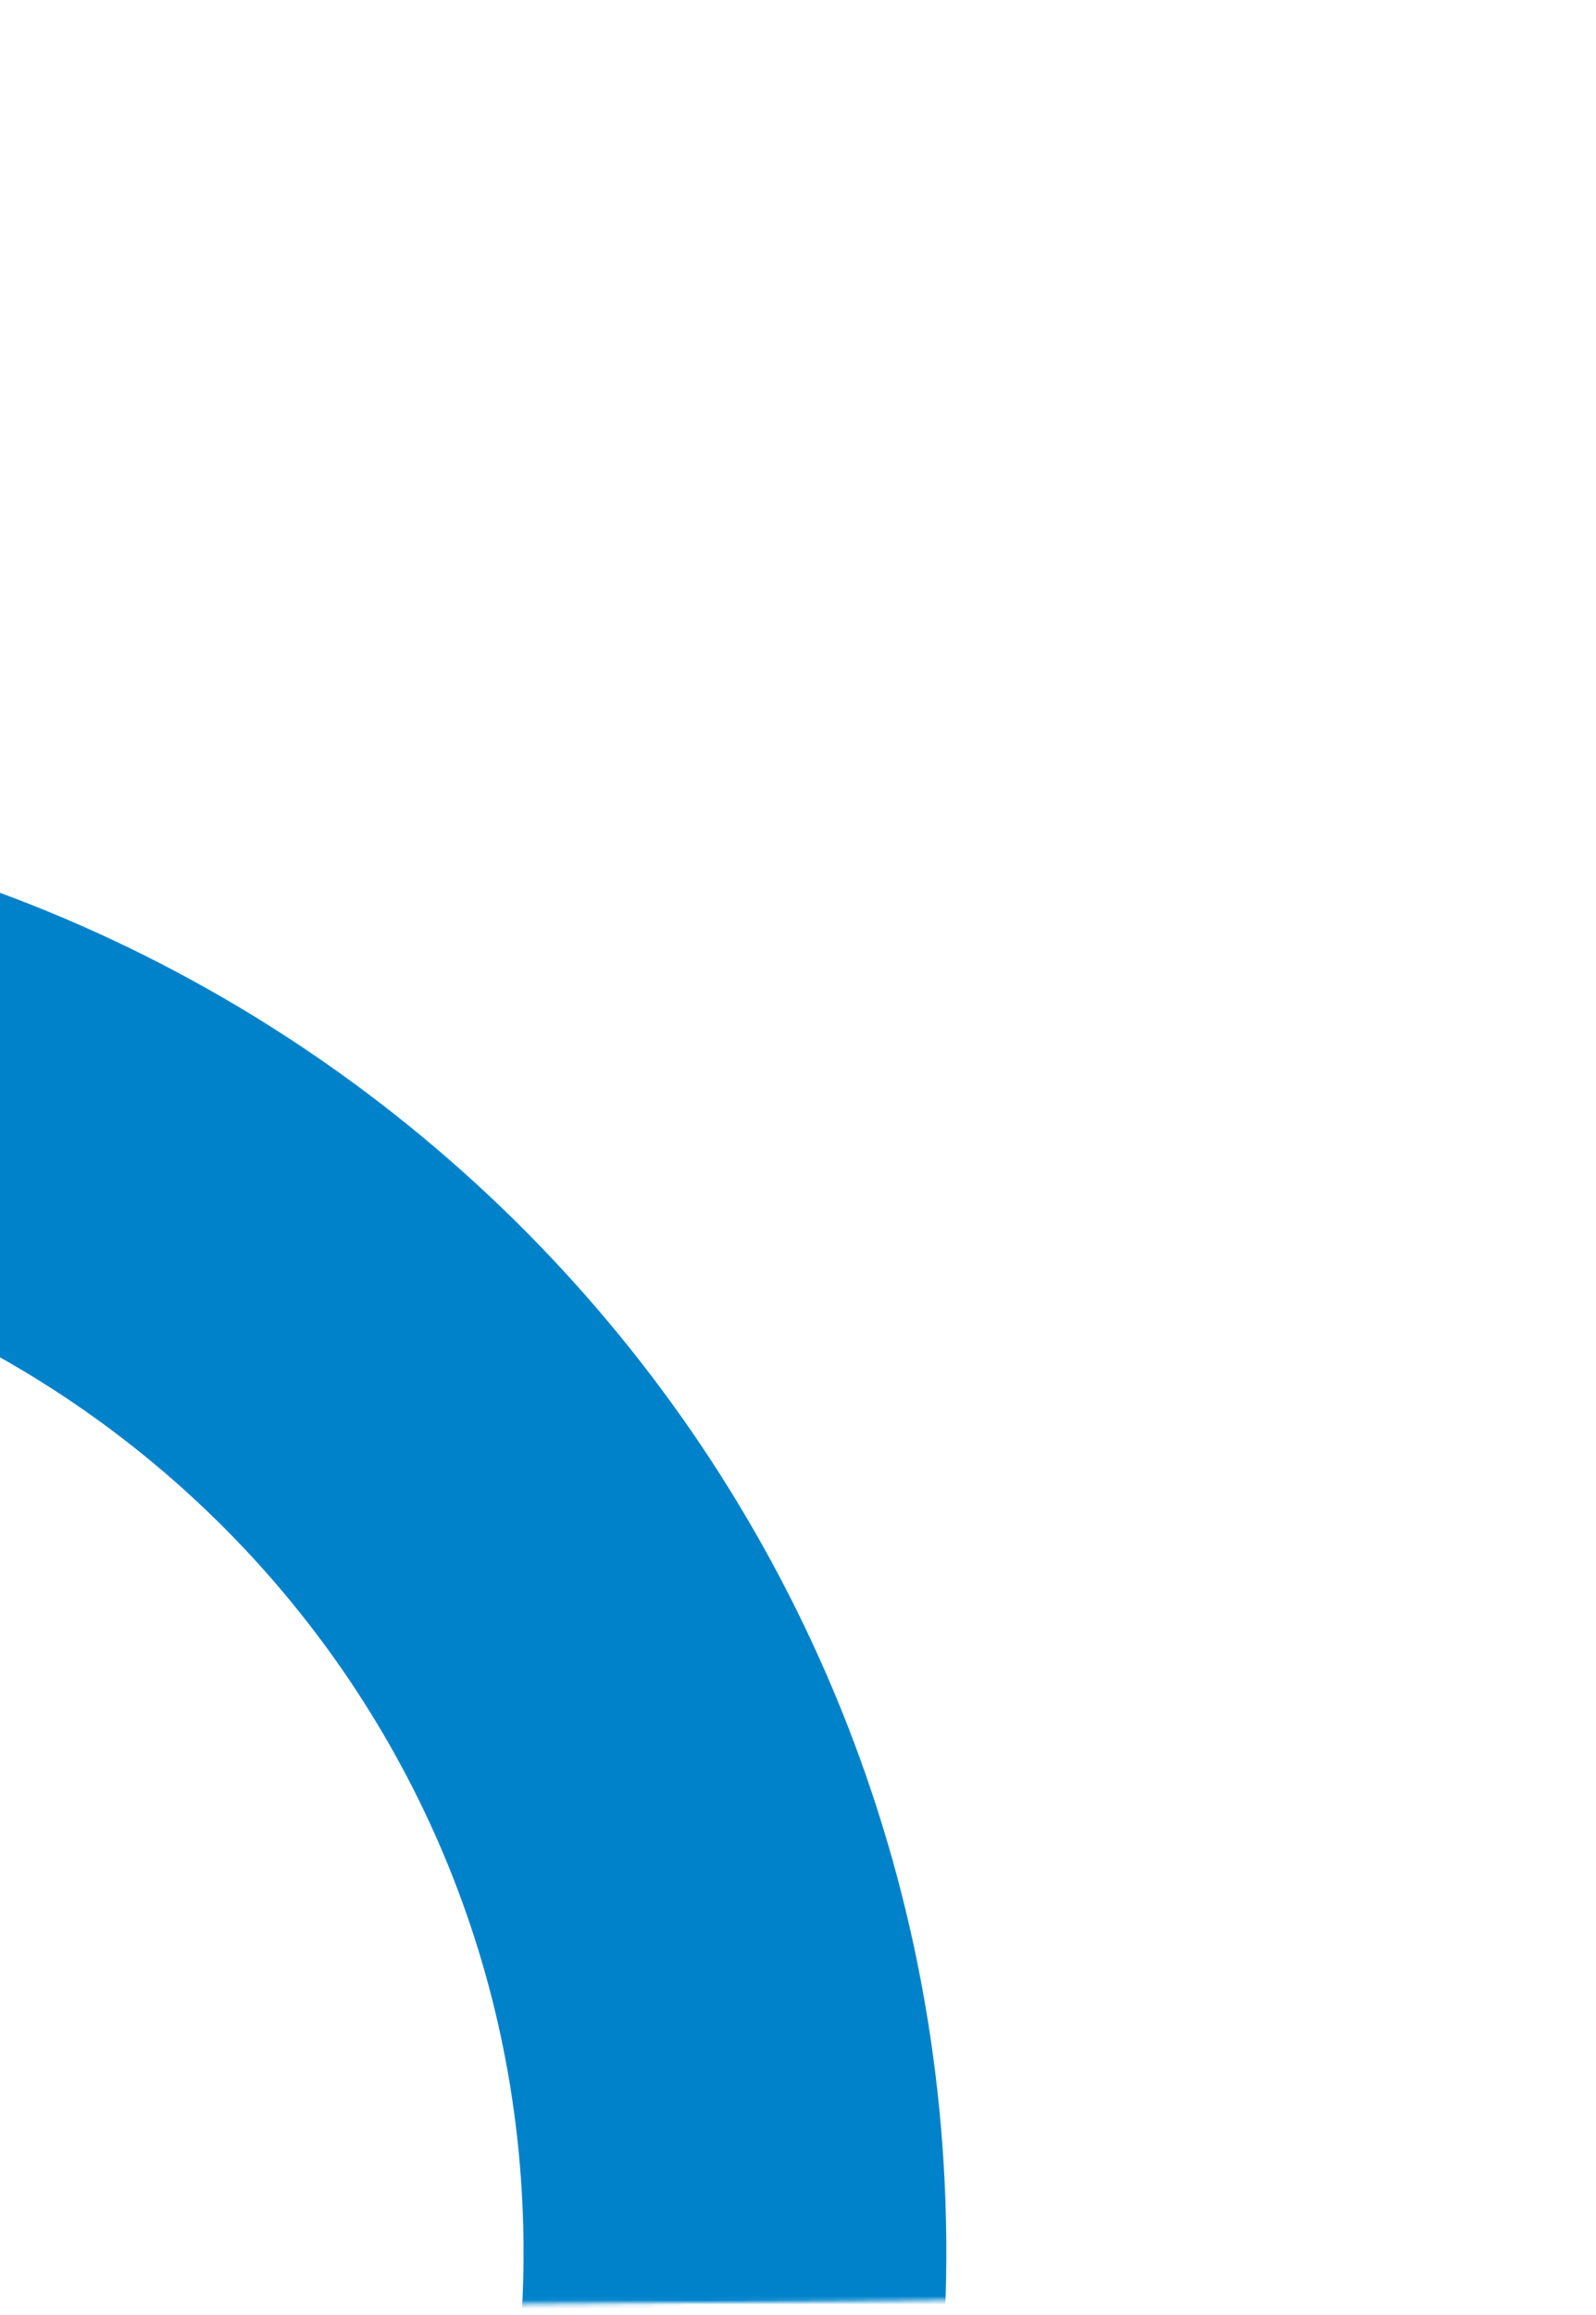 <svg width="380" height="551" viewBox="0 0 380 551" fill="none" xmlns="http://www.w3.org/2000/svg">
<mask id="mask0_2839_1420" style="mask-type:alpha" maskUnits="userSpaceOnUse" x="-171" y="-1" width="551" height="552">
<rect x="0.505" y="0.495" width="545" height="545" transform="matrix(0.009 1 1 -0.009 -170.995 4.952)" fill="#D9D9D9" stroke="#0082CB"/>
</mask>
<g mask="url(#mask0_2839_1420)">
<path d="M174.973 533.417C176.45 696.102 45.765 829.183 -116.92 830.66C-279.605 832.137 -412.686 701.452 -414.163 538.767C-415.64 376.082 -284.955 243.002 -122.27 241.524C40.415 240.047 173.495 370.732 174.973 533.417Z" stroke="#0082CB" stroke-width="100.662" stroke-miterlimit="10"/>
</g>
</svg>

